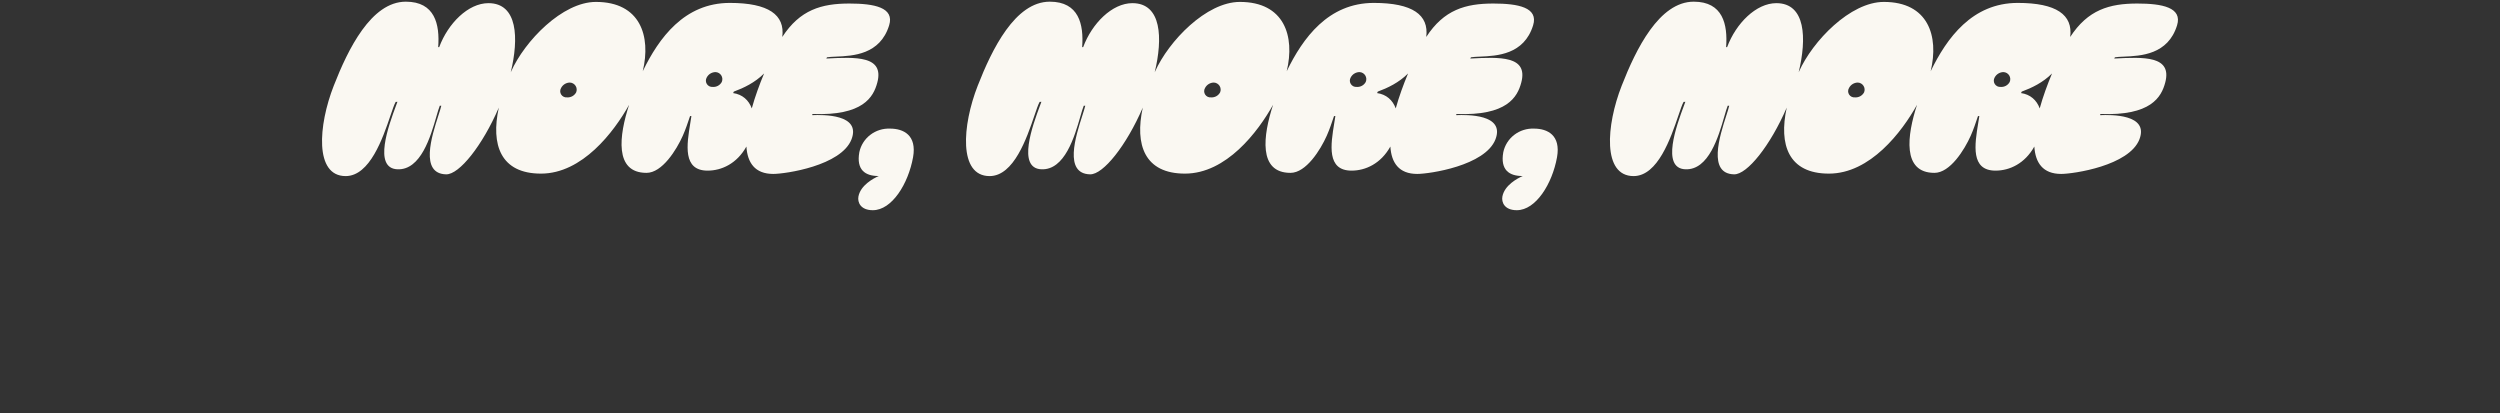 <svg width="1440" height="238" viewBox="0 0 1440 238" fill="none" xmlns="http://www.w3.org/2000/svg">
<rect x="0" y="0" width="1440" height="238" fill="#333333" stroke="none"/>
<path fill-rule="evenodd" clip-rule="evenodd" d="M224.88 66.64C226.126 62.967 227.11 60.069 227.911 58.697L228.919 58.638C228.676 59.314 228.384 60.099 228.059 60.975C224.001 71.912 214.719 96.927 228.919 97.513C242.405 98.074 248.033 78.61 251.333 67.194C252.1 64.541 252.742 62.322 253.327 60.891H254.196C253.888 62.239 253.248 64.233 252.48 66.621C248.667 78.486 241.729 100.073 256.963 100.418C264.535 100.603 277.906 83.806 287.318 61.977C282.619 83.43 288.362 100.003 311.595 100.003C335.408 100.003 353.619 76.03 362.366 60.358C356.617 77.979 353.688 99.568 372.383 99.568C381.415 99.568 389.656 86.327 393.273 78.224C394.913 74.528 396.257 70.536 397.482 66.84H398.253C398.061 68.141 397.838 69.499 397.611 70.888C395.578 83.317 393.129 98.284 407.582 98.284C415.623 98.284 424.464 94.249 429.925 84.405C430.522 93.721 434.801 100.181 445.407 100.181C452.384 100.181 484.539 95.497 490.468 80.259C496.081 65.674 474.025 66.089 467.819 66.326L467.977 65.654C497.128 66.781 503.097 55.93 505.33 47.551C509.441 32.017 492.899 32.847 475.981 33.716L476.337 33.005C477.703 32.782 479.504 32.704 481.579 32.614C491.271 32.194 506.939 31.515 512.149 14.585C515.331 4.269 503.492 2.036 489.223 2.036C473.18 2.036 460.777 5.629 450.597 21.29C452.225 8.516 442.658 1.68 420.369 1.68C394.159 1.68 379.52 21.883 370.229 41.019C375.098 20.685 368.755 1.107 343.236 1.107C323.947 1.107 302.208 23.597 294.302 41.385L294.189 41.638C298.904 22.111 298.245 1.818 281.332 1.818C269.652 1.818 258.05 13.498 252.971 27.155H252.398C253.386 14.052 250.54 0.968 233.761 0.968C213.8 0.968 200.44 28.42 192.258 49.349C183.285 72.255 181.091 101.426 199.096 101.426C213.07 101.426 220.556 79.376 224.88 66.64ZM440.123 42.319C434.821 47.608 428.43 50.638 422.681 52.768L422.286 53.618C427.608 54.365 431.293 57.684 433.024 62.439C434.917 55.622 437.465 48.667 440.123 42.319ZM332.167 51.31C332.22 51.97 332.112 52.633 331.853 53.243L331.872 53.183C331.371 54.129 330.605 54.907 329.668 55.423C328.73 55.94 327.662 56.171 326.596 56.089C325.937 56.153 325.273 56.033 324.678 55.743C324.083 55.452 323.58 55.002 323.225 54.443C322.871 53.884 322.679 53.237 322.67 52.575C322.661 51.913 322.837 51.261 323.177 50.693C323.656 49.756 324.383 48.968 325.278 48.414C326.173 47.86 327.203 47.561 328.256 47.551C328.917 47.578 329.563 47.765 330.136 48.096C330.709 48.428 331.194 48.893 331.548 49.453C331.901 50.013 332.114 50.65 332.167 51.31ZM415.744 47.215C416.008 46.607 416.12 45.945 416.07 45.284C416.02 44.624 415.81 43.986 415.458 43.425C415.105 42.864 414.621 42.398 414.048 42.066C413.474 41.735 412.829 41.548 412.167 41.523C411.113 41.53 410.082 41.825 409.183 42.375C408.285 42.925 407.553 43.71 407.068 44.646C406.737 45.218 406.568 45.87 406.582 46.532C406.596 47.193 406.79 47.838 407.145 48.396C407.499 48.954 408 49.405 408.593 49.698C409.186 49.992 409.848 50.117 410.507 50.061C411.562 50.146 412.618 49.922 413.548 49.416C414.478 48.911 415.241 48.146 415.744 47.215Z" fill="#FAF8F2"/>
<path d="M494.973 87.678C495.803 83.714 498.04 80.17 501.282 77.679C504.525 75.187 508.563 73.911 512.674 74.078C520.419 74.078 528.19 77.832 525.922 90.588C523.157 105.928 513.725 121.078 502.745 121.078C495.693 121.078 493.839 116.536 494.448 113.218C495.637 106.744 503.049 102.746 506.175 101.386C498.403 101.44 493.148 97.905 494.973 87.678Z" fill="#FAF8F2"/>
<path fill-rule="evenodd" clip-rule="evenodd" d="M595.802 66.64C597.048 62.967 598.032 60.069 598.833 58.697L599.841 58.638C599.598 59.312 599.307 60.096 598.983 60.97L598.981 60.975C594.923 71.912 585.641 96.927 599.841 97.513C613.327 98.074 618.954 78.61 622.255 67.194C623.022 64.541 623.663 62.322 624.249 60.891H625.118C624.81 62.239 624.169 64.234 623.402 66.622C619.588 78.487 612.651 100.073 627.885 100.418C635.457 100.603 648.828 83.806 658.24 61.977C653.541 83.43 659.284 100.003 682.517 100.003C706.33 100.003 724.541 76.03 733.288 60.358C727.539 77.979 724.61 99.568 743.305 99.568C752.337 99.568 760.578 86.327 764.195 78.224C765.835 74.528 767.179 70.536 768.404 66.84H769.175C768.982 68.141 768.76 69.499 768.533 70.888C766.5 83.317 764.051 98.284 778.504 98.284C786.545 98.284 795.386 94.249 800.847 84.405C801.443 93.721 805.723 100.181 816.329 100.181C823.306 100.181 855.461 95.497 861.39 80.259C867.003 65.674 844.947 66.089 838.741 66.326L838.899 65.654C868.05 66.781 874.019 55.93 876.252 47.551C880.363 32.017 863.821 32.847 846.903 33.716L847.259 33.005C848.625 32.782 850.426 32.704 852.501 32.614C862.193 32.194 877.861 31.515 883.07 14.585C886.252 4.269 874.414 2.036 860.145 2.036C844.102 2.036 831.698 5.629 821.519 21.29C823.147 8.516 813.58 1.68 791.29 1.68C765.081 1.68 750.442 21.883 741.15 41.019C746.02 20.685 739.677 1.107 714.158 1.107C694.869 1.107 673.129 23.597 665.224 41.385L665.111 41.638C669.826 22.111 669.167 1.818 652.254 1.818C640.573 1.818 628.972 13.498 623.893 27.155H623.32C624.308 14.052 621.462 0.968 604.683 0.968C584.722 0.968 571.362 28.42 563.18 49.349C554.207 72.255 552.013 101.426 570.018 101.426C583.992 101.426 591.478 79.376 595.802 66.64ZM811.044 42.319C808.387 48.667 805.839 55.622 803.945 62.439C802.215 57.684 798.53 54.365 793.208 53.618L793.603 52.768C799.352 50.638 805.743 47.608 811.044 42.319ZM702.775 53.243C703.034 52.633 703.142 51.97 703.089 51.31C703.036 50.65 702.823 50.013 702.47 49.453C702.116 48.893 701.631 48.428 701.058 48.096C700.485 47.765 699.839 47.578 699.178 47.551C698.125 47.561 697.095 47.86 696.2 48.414C695.305 48.968 694.578 49.756 694.098 50.693C693.759 51.261 693.583 51.913 693.592 52.575C693.601 53.237 693.793 53.884 694.147 54.443C694.502 55.002 695.004 55.452 695.599 55.743C696.194 56.033 696.858 56.153 697.517 56.089C698.584 56.171 699.652 55.94 700.59 55.423C701.527 54.907 702.293 54.129 702.794 53.183L702.775 53.243ZM786.992 45.284C787.042 45.945 786.93 46.607 786.666 47.215C786.163 48.146 785.4 48.911 784.47 49.416C783.54 49.922 782.484 50.146 781.429 50.061C780.77 50.117 780.108 49.992 779.515 49.698C778.922 49.405 778.421 48.954 778.067 48.396C777.712 47.838 777.518 47.193 777.504 46.532C777.49 45.87 777.658 45.218 777.99 44.646C778.475 43.71 779.207 42.925 780.105 42.375C781.004 41.825 782.035 41.53 783.089 41.523C783.751 41.548 784.396 41.735 784.97 42.066C785.543 42.398 786.027 42.864 786.379 43.425C786.732 43.986 786.942 44.624 786.992 45.284Z" fill="#FAF8F2"/>
<path d="M872.204 77.679C868.962 80.17 866.725 83.714 865.895 87.678C864.07 97.905 869.325 101.44 877.097 101.386C873.971 102.746 866.559 106.744 865.37 113.218C864.761 116.536 866.614 121.078 873.667 121.078C884.647 121.078 894.079 105.928 896.844 90.588C899.112 77.832 891.341 74.078 883.596 74.078C879.485 73.911 875.447 75.187 872.204 77.679Z" fill="#FAF8F2"/>
<path fill-rule="evenodd" clip-rule="evenodd" d="M969.755 58.697C968.954 60.069 967.97 62.967 966.723 66.64C962.4 79.376 954.914 101.426 940.94 101.426C922.935 101.426 925.129 72.255 934.102 49.349C942.284 28.42 955.644 0.968 975.605 0.968C992.384 0.968 995.23 14.052 994.242 27.155H994.815C999.894 13.498 1011.5 1.818 1023.18 1.818C1040.09 1.818 1040.75 22.111 1036.03 41.638L1036.15 41.385C1044.05 23.597 1065.79 1.107 1085.08 1.107C1110.6 1.107 1116.94 20.685 1112.07 41.019C1121.36 21.883 1136 1.68 1162.21 1.68C1184.5 1.68 1194.07 8.516 1192.44 21.29C1202.62 5.629 1215.02 2.036 1231.07 2.036C1245.34 2.036 1257.17 4.269 1253.99 14.585C1248.78 31.515 1233.12 32.194 1223.42 32.614C1221.35 32.704 1219.55 32.782 1218.18 33.005L1217.83 33.716C1234.74 32.847 1251.28 32.017 1247.17 47.551C1244.94 55.93 1238.97 66.781 1209.82 65.654L1209.66 66.326C1215.87 66.089 1237.92 65.674 1232.31 80.259C1226.38 95.497 1194.23 100.181 1187.25 100.181C1176.64 100.181 1172.37 93.721 1171.77 84.405C1166.31 94.249 1157.47 98.284 1149.43 98.284C1134.97 98.284 1137.42 83.317 1139.45 70.888C1139.68 69.499 1139.9 68.141 1140.1 66.84H1139.33C1138.1 70.536 1136.76 74.528 1135.12 78.224C1131.5 86.327 1123.26 99.568 1114.23 99.568C1095.53 99.568 1098.46 77.979 1104.21 60.358C1095.46 76.03 1077.25 100.003 1053.44 100.003C1030.21 100.003 1024.46 83.43 1029.16 61.977C1019.75 83.806 1006.38 100.603 998.807 100.418C983.573 100.073 990.51 78.487 994.323 66.622L994.324 66.621C995.091 64.233 995.732 62.239 996.04 60.891H995.171C994.585 62.322 993.944 64.541 993.177 67.194C989.876 78.61 984.249 98.074 970.763 97.513C956.563 96.927 965.845 71.912 969.903 60.975C970.228 60.099 970.519 59.314 970.763 58.638L969.755 58.697ZM1174.87 62.439C1176.76 55.622 1179.31 48.667 1181.97 42.319C1176.67 47.608 1170.27 50.638 1164.52 52.768L1164.13 53.618C1169.45 54.365 1173.14 57.684 1174.87 62.439ZM1074.01 51.31C1074.06 51.97 1073.96 52.633 1073.7 53.243L1073.72 53.183C1073.22 54.129 1072.45 54.907 1071.51 55.423C1070.57 55.94 1069.51 56.171 1068.44 56.089C1067.78 56.153 1067.12 56.033 1066.52 55.743C1065.93 55.452 1065.42 55.002 1065.07 54.443C1064.71 53.884 1064.52 53.237 1064.51 52.575C1064.51 51.913 1064.68 51.261 1065.02 50.693C1065.5 49.756 1066.23 48.968 1067.12 48.414C1068.02 47.86 1069.05 47.561 1070.1 47.551C1070.76 47.578 1071.41 47.765 1071.98 48.096C1072.55 48.428 1073.04 48.893 1073.39 49.453C1073.75 50.013 1073.96 50.65 1074.01 51.31ZM1157.59 47.215C1157.85 46.607 1157.96 45.945 1157.91 45.284C1157.86 44.624 1157.65 43.986 1157.3 43.425C1156.95 42.864 1156.46 42.398 1155.89 42.066C1155.32 41.735 1154.67 41.548 1154.01 41.523C1152.96 41.53 1151.93 41.825 1151.03 42.375C1150.13 42.925 1149.4 43.71 1148.91 44.646C1148.58 45.218 1148.41 45.87 1148.43 46.532C1148.44 47.193 1148.63 47.838 1148.99 48.396C1149.34 48.954 1149.84 49.405 1150.44 49.698C1151.03 49.992 1151.69 50.117 1152.35 50.061C1153.41 50.146 1154.46 49.922 1155.39 49.416C1156.32 48.911 1157.09 48.146 1157.59 47.215Z" fill="#FAF8F2"/>
</svg>

